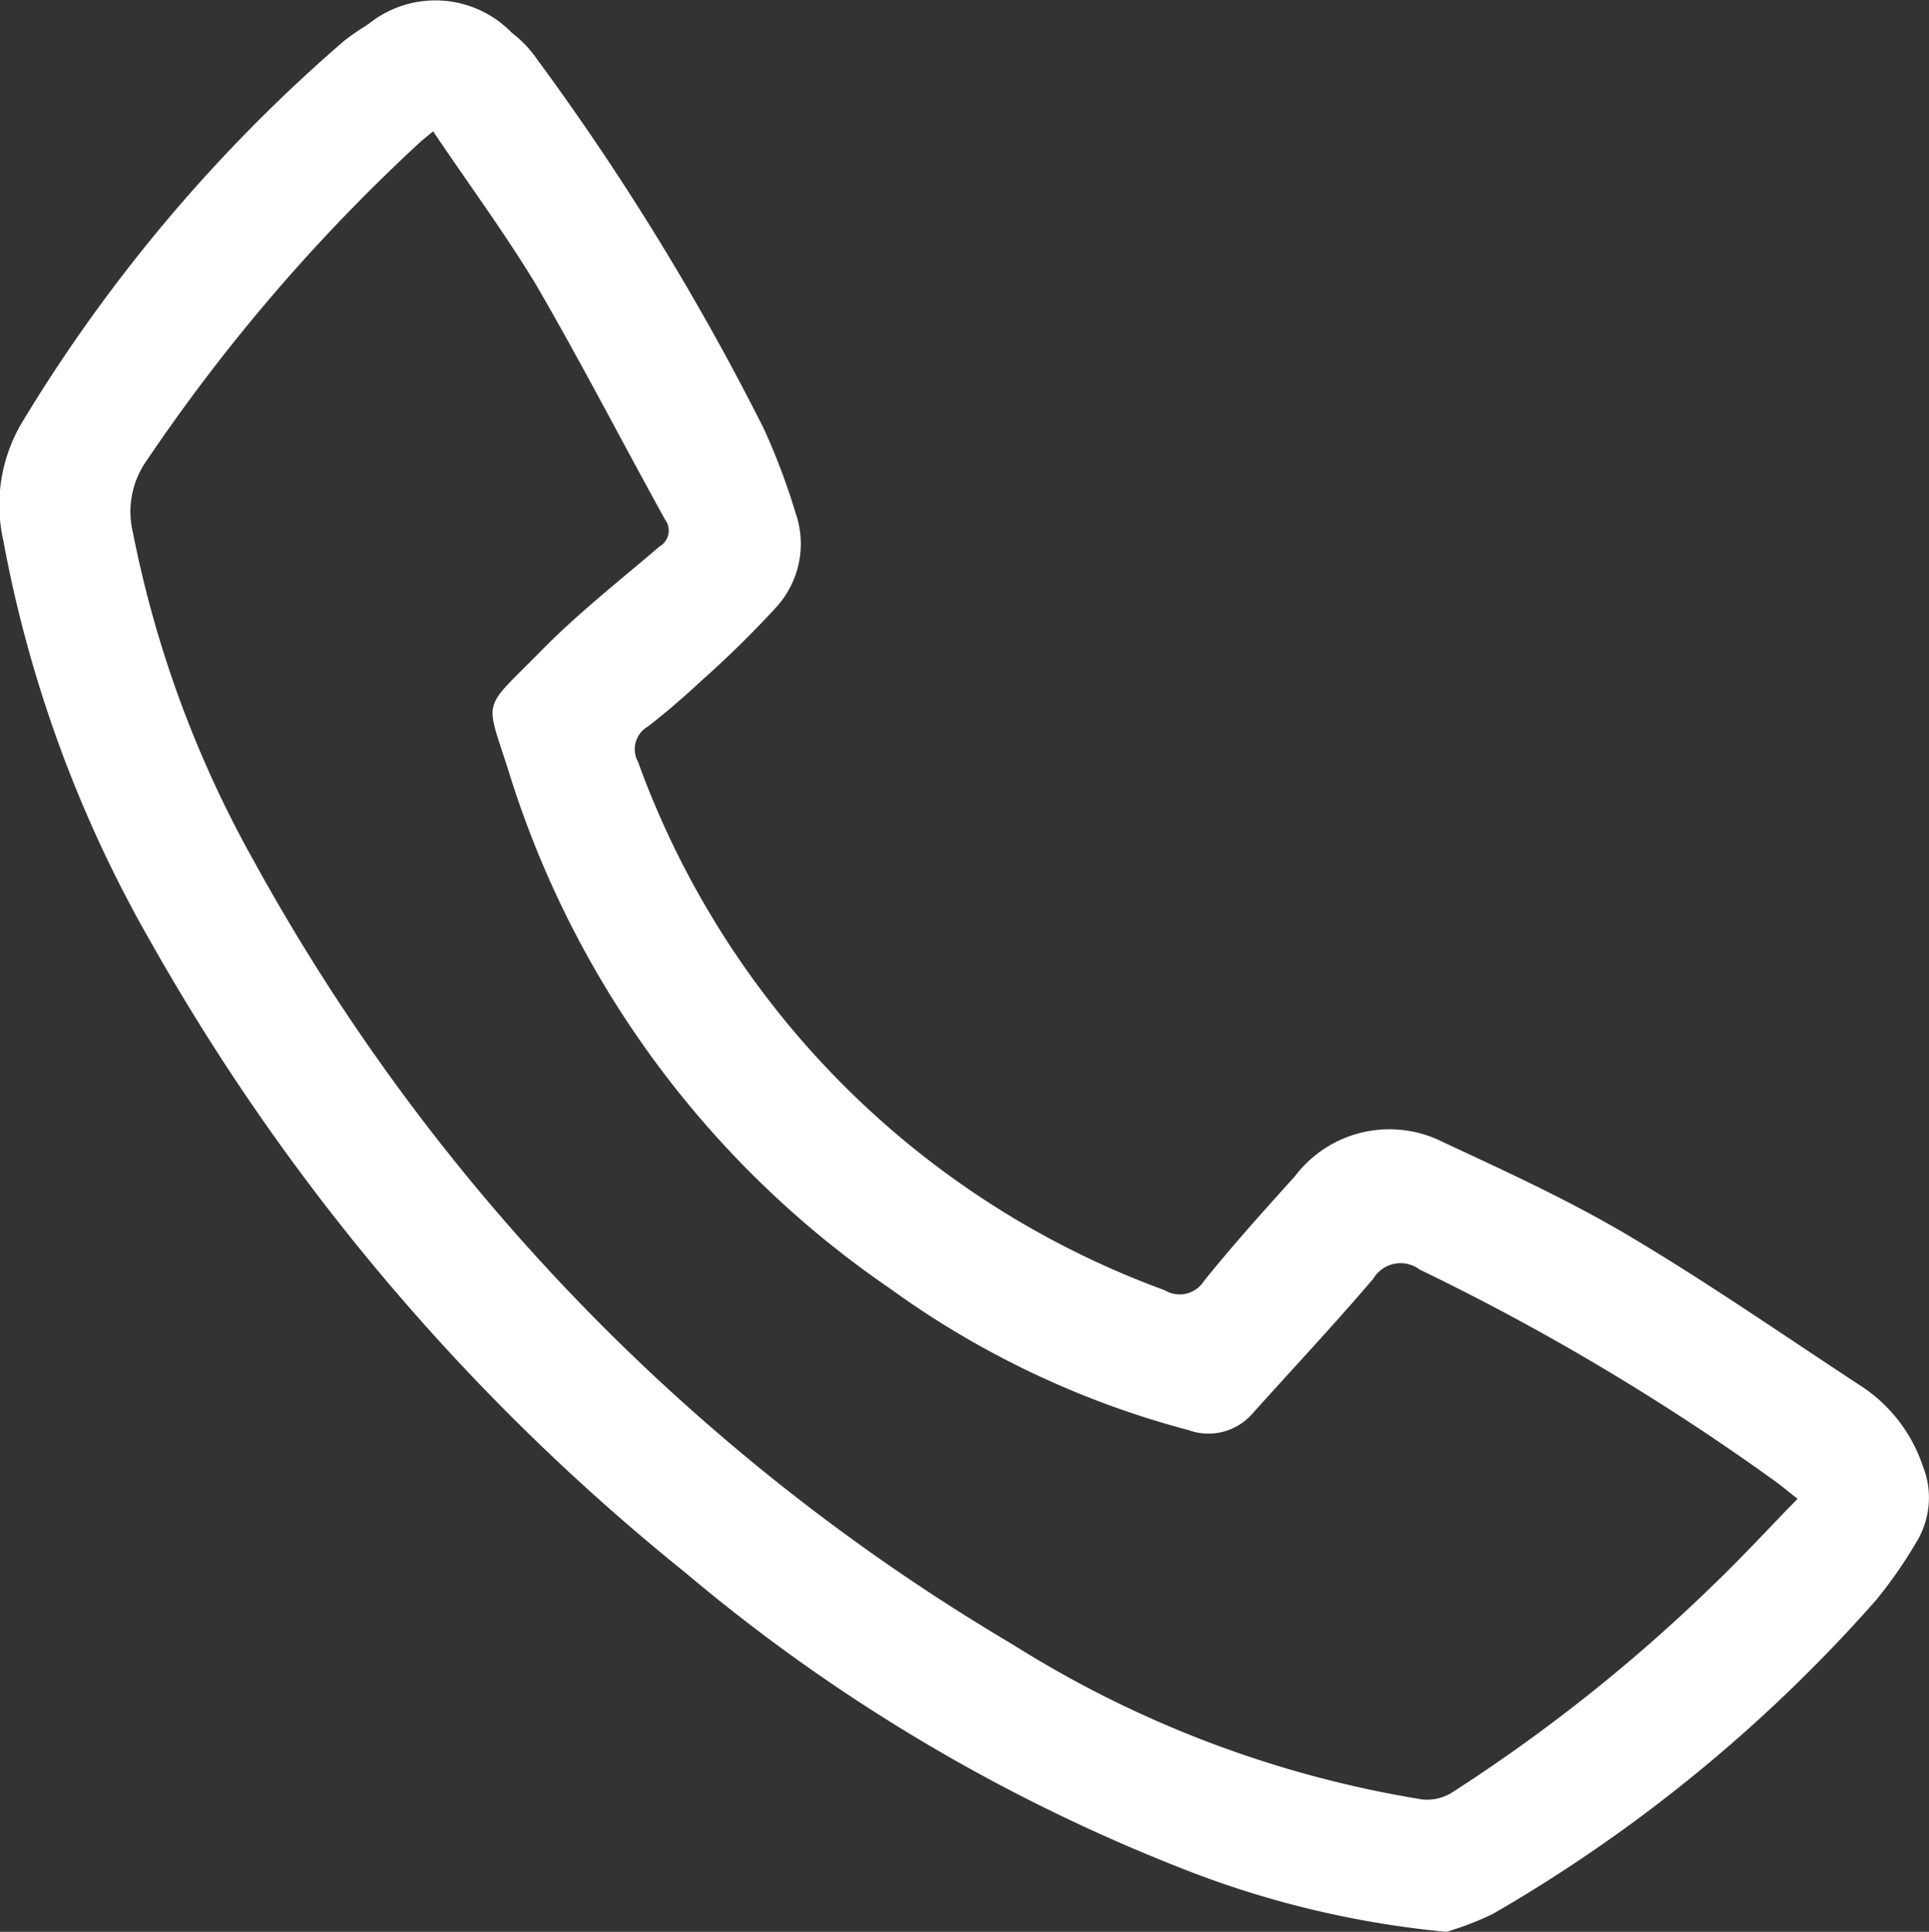 <svg xmlns="http://www.w3.org/2000/svg" width="21.036" height="21.068" viewBox="0 0 21.036 21.068">
  <rect x="0" y="0" width="21.036" height="21.068" fill="#333333" stroke="none"/>
  <path id="Trazado_1228" data-name="Trazado 1228" d="M499.168,635.836a10.53,10.53,0,0,1-2.759-.643,19.356,19.356,0,0,1-5.541-3.276,23.862,23.862,0,0,1-5.813-6.85,13.848,13.848,0,0,1-1.622-4.4,1.761,1.761,0,0,1,.219-1.318,17.305,17.305,0,0,1,3.48-4.121c.089-.075.189-.137.285-.2a1.161,1.161,0,0,1,1.563.1,1.251,1.251,0,0,1,.271.284,28.054,28.054,0,0,1,2.474,4.03,7.29,7.29,0,0,1,.347.92,1.026,1.026,0,0,1-.211,1.028,11.249,11.249,0,0,1-.814.8c-.187.174-.381.343-.584.5a.286.286,0,0,0-.109.387,9.617,9.617,0,0,0,5.744,5.762.313.313,0,0,0,.427-.1c.316-.393.654-.768.992-1.143a1.293,1.293,0,0,1,1.623-.369c.681.317,1.367.632,2.012,1.014.86.51,1.684,1.082,2.521,1.631a1.678,1.678,0,0,1,.69.88.927.927,0,0,1-.073.841,4.867,4.867,0,0,1-.438.628,16.7,16.7,0,0,1-4.172,3.417A3.246,3.246,0,0,1,499.168,635.836ZM488.119,616.2c-.073.061-.107.088-.139.116A19.789,19.789,0,0,0,485,619.784a.966.966,0,0,0-.154.794,12.1,12.1,0,0,0,1.32,3.583,22.516,22.516,0,0,0,8.28,8.545,11.964,11.964,0,0,0,4.458,1.686.514.514,0,0,0,.321-.072,18.206,18.206,0,0,0,2.847-2.26c.313-.3.611-.623.927-.947-.1-.077-.171-.138-.247-.193a25.9,25.9,0,0,0-3.875-2.307.346.346,0,0,0-.505.1c-.426.5-.877.98-1.316,1.469a.636.636,0,0,1-.7.182,9.805,9.805,0,0,1-3.249-1.54,10.646,10.646,0,0,1-4.158-5.625c-.262-.835-.312-.663.34-1.325.4-.41.86-.77,1.3-1.147a.2.2,0,0,0,.059-.294c-.477-.862-.928-1.74-1.425-2.591C488.884,617.288,488.5,616.765,488.119,616.2Z" transform="translate(-483.396 -614.768)" fill="#fff"/>
</svg>
